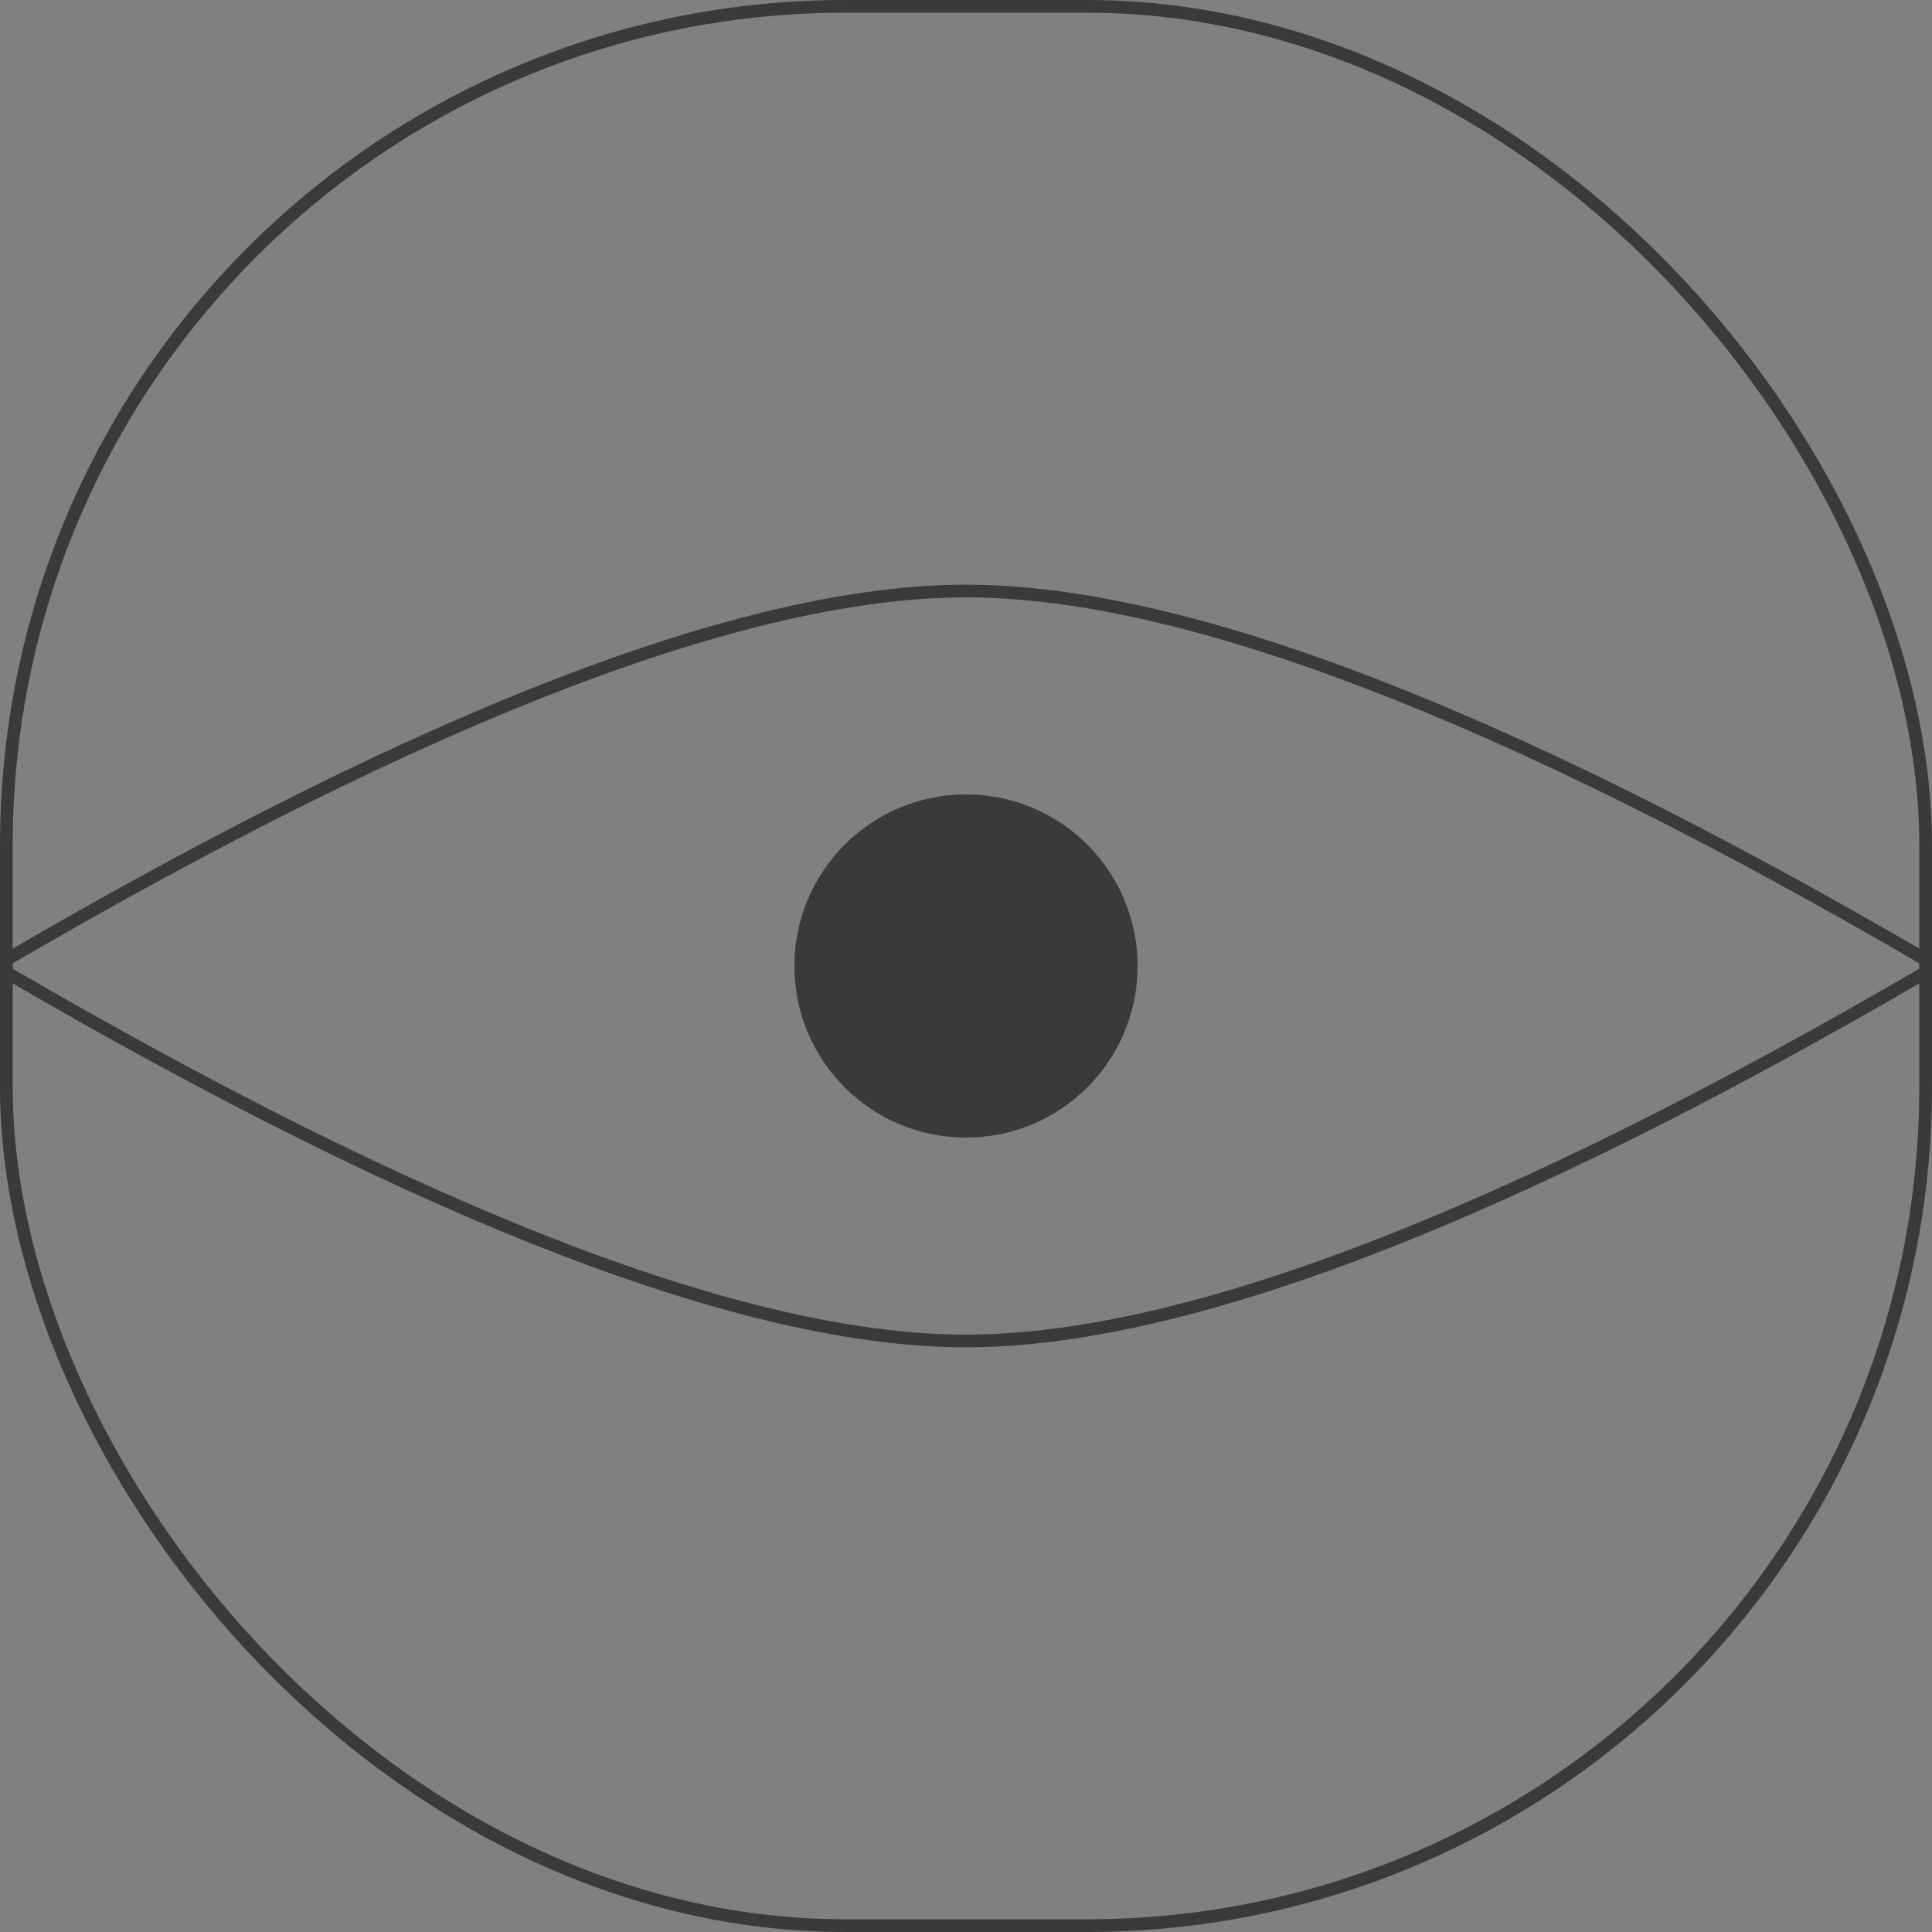 <?xml version="1.0" encoding="UTF-8"?><svg xmlns="http://www.w3.org/2000/svg" viewBox="0 0 152 152"><rect x="0" y="0" width="152" height="152" fill="#808080" stroke="none"/><defs><style>.p{fill:#3a3a3a;}.q,.r{fill-rule:evenodd;}.q,.r,.s{stroke:#3a3a3a;stroke-linecap:round;}.q,.s{fill:none;}.r{fill:#fff;}</style></defs><g id="a"/><g id="b"><g id="c"><g><rect id="d" class="s" x=".5" y=".5" width="151" height="151" rx="66" ry="66"/><path id="e" class="q" d="M.5,76.5c33.14,19.33,58.31,29,75.5,29s42.36-9.67,75.5-29"/><path id="f" class="q" d="M151.5,75.5c-33.14-19.33-58.31-29-75.5-29S33.64,56.17,.5,75.5"/><circle id="g" class="p" cx="76" cy="76" r="13.5"/><g id="h" transform="translate(616, 620)"><path id="i" class="r" d="M76,106.5v11"/><path id="j" class="r" d="M98.86,101.5l4.29,10.41"/><path id="k" class="r" d="M53.14,101.5l-4.29,10.41"/></g><g id="l" transform="translate(643.5, 561) rotate(-180) translate(-643.5, -561) translate(616, 553)"><path id="m" class="r" d="M76,45.5v-11"/><path id="n" class="r" d="M53.14,50.5l-4.29-10.41"/><path id="o" class="r" d="M98.86,50.5l4.29-10.41"/></g></g></g></g></svg>